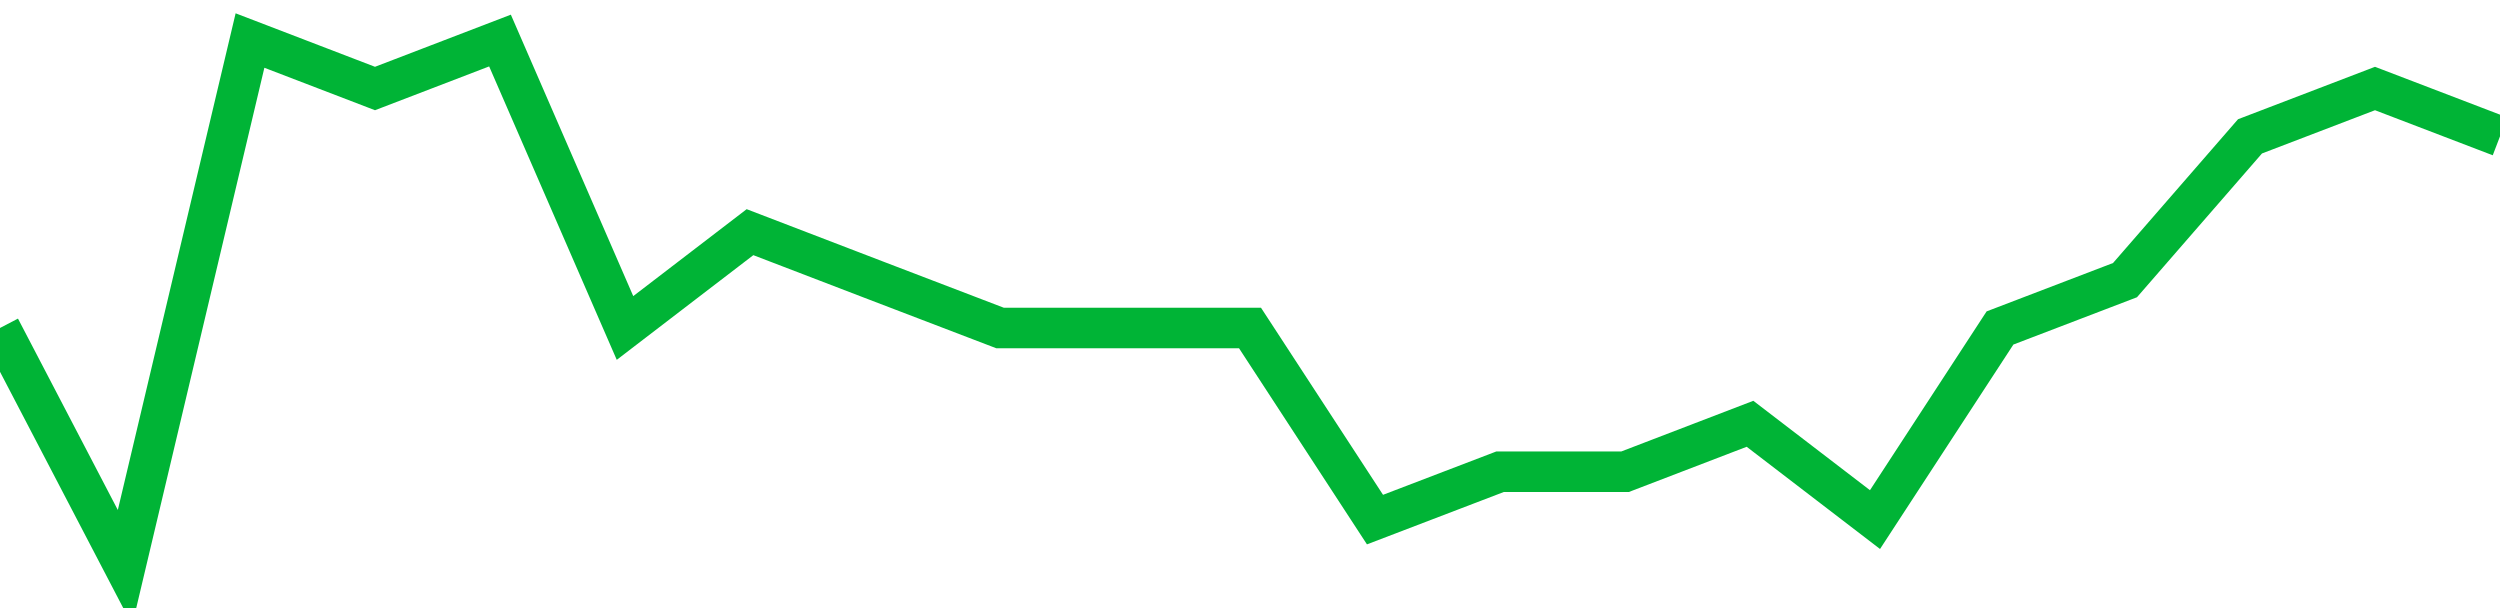<!-- Generated with https://github.com/jxxe/sparkline/ --><svg viewBox="0 0 185 45" class="sparkline" xmlns="http://www.w3.org/2000/svg"><path class="sparkline--fill" d="M 0 24.27 L 0 24.27 L 9.25 42 L 18.5 3 L 27.75 6.55 L 37 3 L 46.25 24.27 L 55.5 17.18 L 64.75 20.73 L 74 24.27 L 83.25 24.27 L 92.5 24.27 L 101.75 38.45 L 111 34.91 L 120.25 34.91 L 129.5 31.36 L 138.75 38.45 L 148 24.27 L 157.25 20.73 L 166.5 10.09 L 175.75 6.55 L 185 10.09 V 45 L 0 45 Z" stroke="none" fill="none" ></path><path class="sparkline--line" d="M 0 24.27 L 0 24.27 L 9.25 42 L 18.5 3 L 27.75 6.55 L 37 3 L 46.25 24.27 L 55.5 17.18 L 64.75 20.73 L 74 24.27 L 83.25 24.27 L 92.5 24.27 L 101.75 38.45 L 111 34.91 L 120.25 34.91 L 129.5 31.36 L 138.75 38.45 L 148 24.27 L 157.25 20.73 L 166.5 10.09 L 175.75 6.55 L 185 10.09" fill="none" stroke-width="3" stroke="#00B436" ></path></svg>